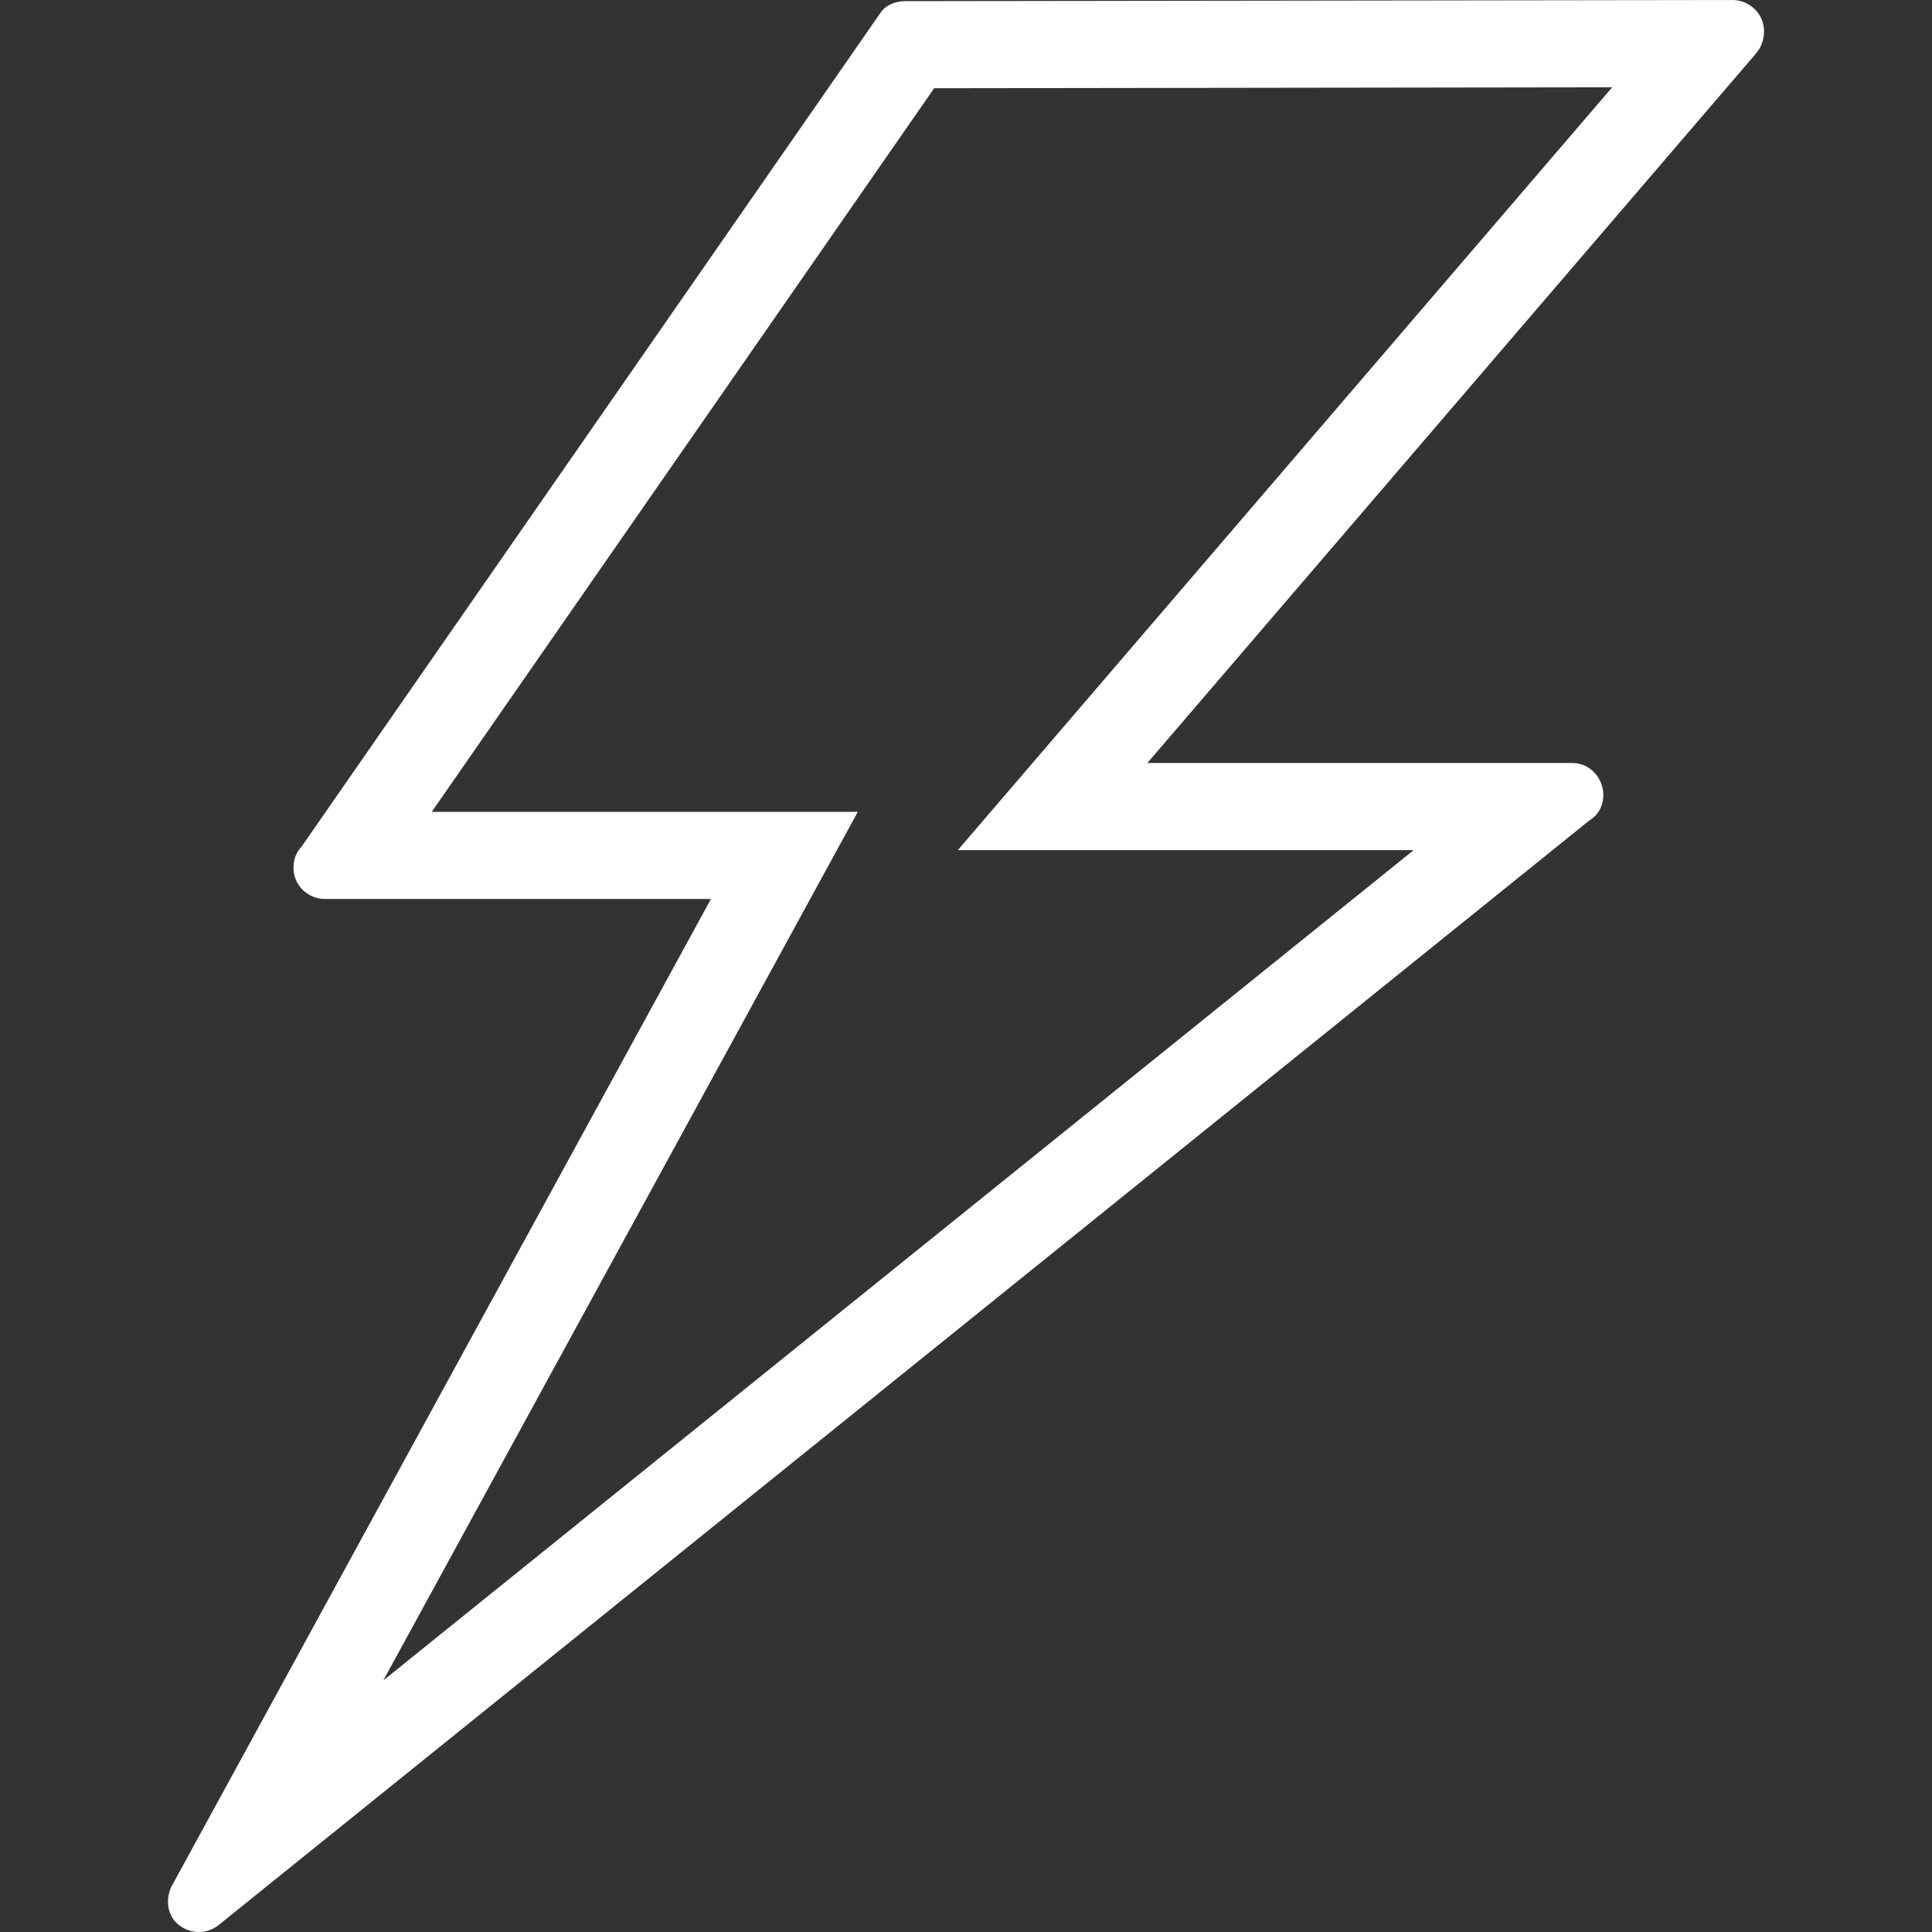 <?xml version="1.0" encoding="utf-8"?>
<!-- Generator: Adobe Illustrator 19.1.1, SVG Export Plug-In . SVG Version: 6.00 Build 0)  -->
<svg version="1.1" id="_x31_" xmlns="http://www.w3.org/2000/svg" xmlns:xlink="http://www.w3.org/1999/xlink" x="0px" y="0px"
	 viewBox="0 0 75 75" style="enable-background:new 0 0 75 75;" xml:space="preserve">
<rect x="0" y="0" width="75" height="75" fill="#333333" stroke="none"/>
<style type="text/css">
	.st0{fill-rule:evenodd;clip-rule:evenodd;fill:#FFFFFF;}
</style>
<path class="st0" d="M35.12,0.045c-0.36,0-0.738,0.15-0.943,0.457l-22.467,32.36
	l-0.054,0.064c-0.191,0.227-0.262,0.476-0.262,0.771
	c0,0.668,0.556,1.201,1.219,1.201h14.986L6.732,73.097L6.713,73.129
	c-0.275,0.46-0.249,1.03,0.041,1.411c0.431,0.528,1.198,0.616,1.732,0.191
	l53.225-42.891l0.063-0.042c0.307-0.207,0.467-0.562,0.467-0.927
	c0-0.671-0.517-1.251-1.201-1.251H44.54l23.559-27.463l0.023-0.025
	c0.239-0.26,0.358-0.571,0.358-0.924c0-0.671-0.56-1.207-1.226-1.207
	L35.12,0.045L35.12,0.045z M36.264,3.425l26.321-0.037l-25.402,29.613h17.696
	L14.88,65.234l18.42-33.719H16.761L36.264,3.425z"/>
</svg>

